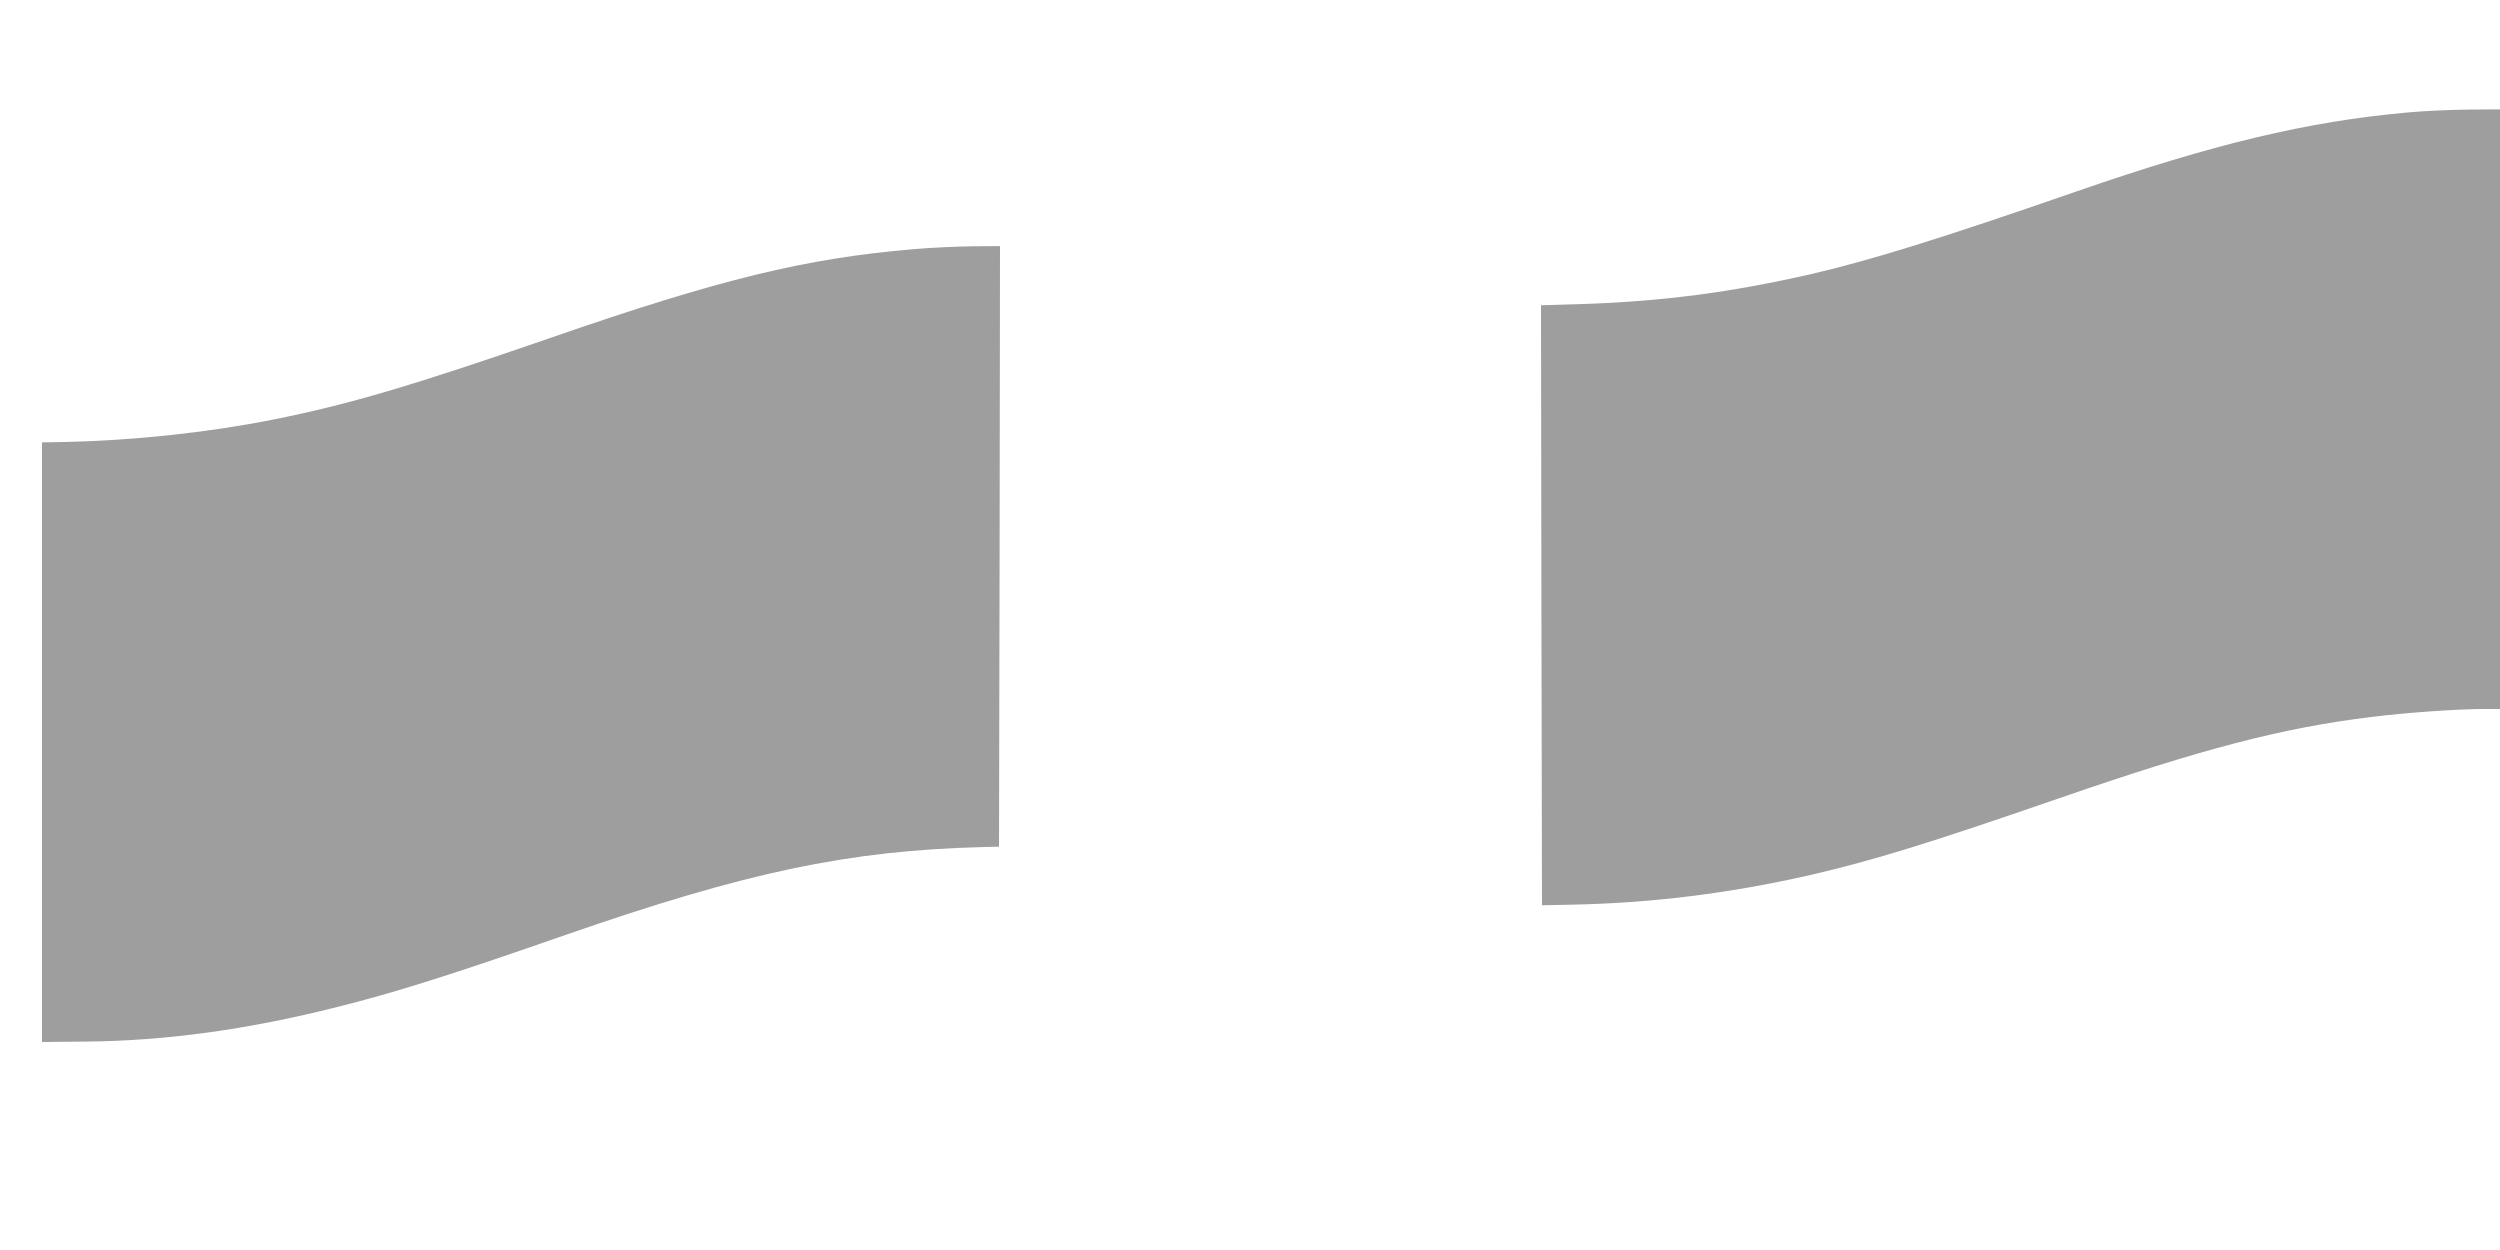 <?xml version="1.0" standalone="no"?>
<!DOCTYPE svg PUBLIC "-//W3C//DTD SVG 20010904//EN"
 "http://www.w3.org/TR/2001/REC-SVG-20010904/DTD/svg10.dtd">
<svg version="1.0" xmlns="http://www.w3.org/2000/svg"
 width="1280pt" height="640pt" viewBox="0 0 1280 640"
 preserveAspectRatio="xMidYMid meet">
<g transform="translate(0,640) scale(0.1,-0.1)"
fill="#9e9e9e" stroke="none">
<path d="M12325 5824 c-512 -46 -992 -161 -1696 -405 -691 -240 -1053 -352
-1359 -423 -407 -93 -764 -140 -1178 -153 l-202 -6 2 -1536 3 -1536 150 3
c411 8 811 58 1220 151 321 74 610 163 1275 393 735 254 1139 360 1600 417
176 22 442 41 578 41 l82 0 0 1535 0 1535 -162 -1 c-90 -1 -230 -7 -313 -15z"/>
<path d="M4675 5124 c-547 -46 -992 -154 -1848 -451 -717 -248 -1048 -346
-1433 -422 -330 -66 -720 -107 -1064 -114 l-115 -2 0 -1535 0 -1535 215 2
c414 3 838 61 1300 178 292 73 574 162 1165 368 924 321 1446 432 2135 450
l85 2 3 1538 2 1537 -142 -1 c-79 -1 -215 -7 -303 -15z"/>
</g>
</svg>

